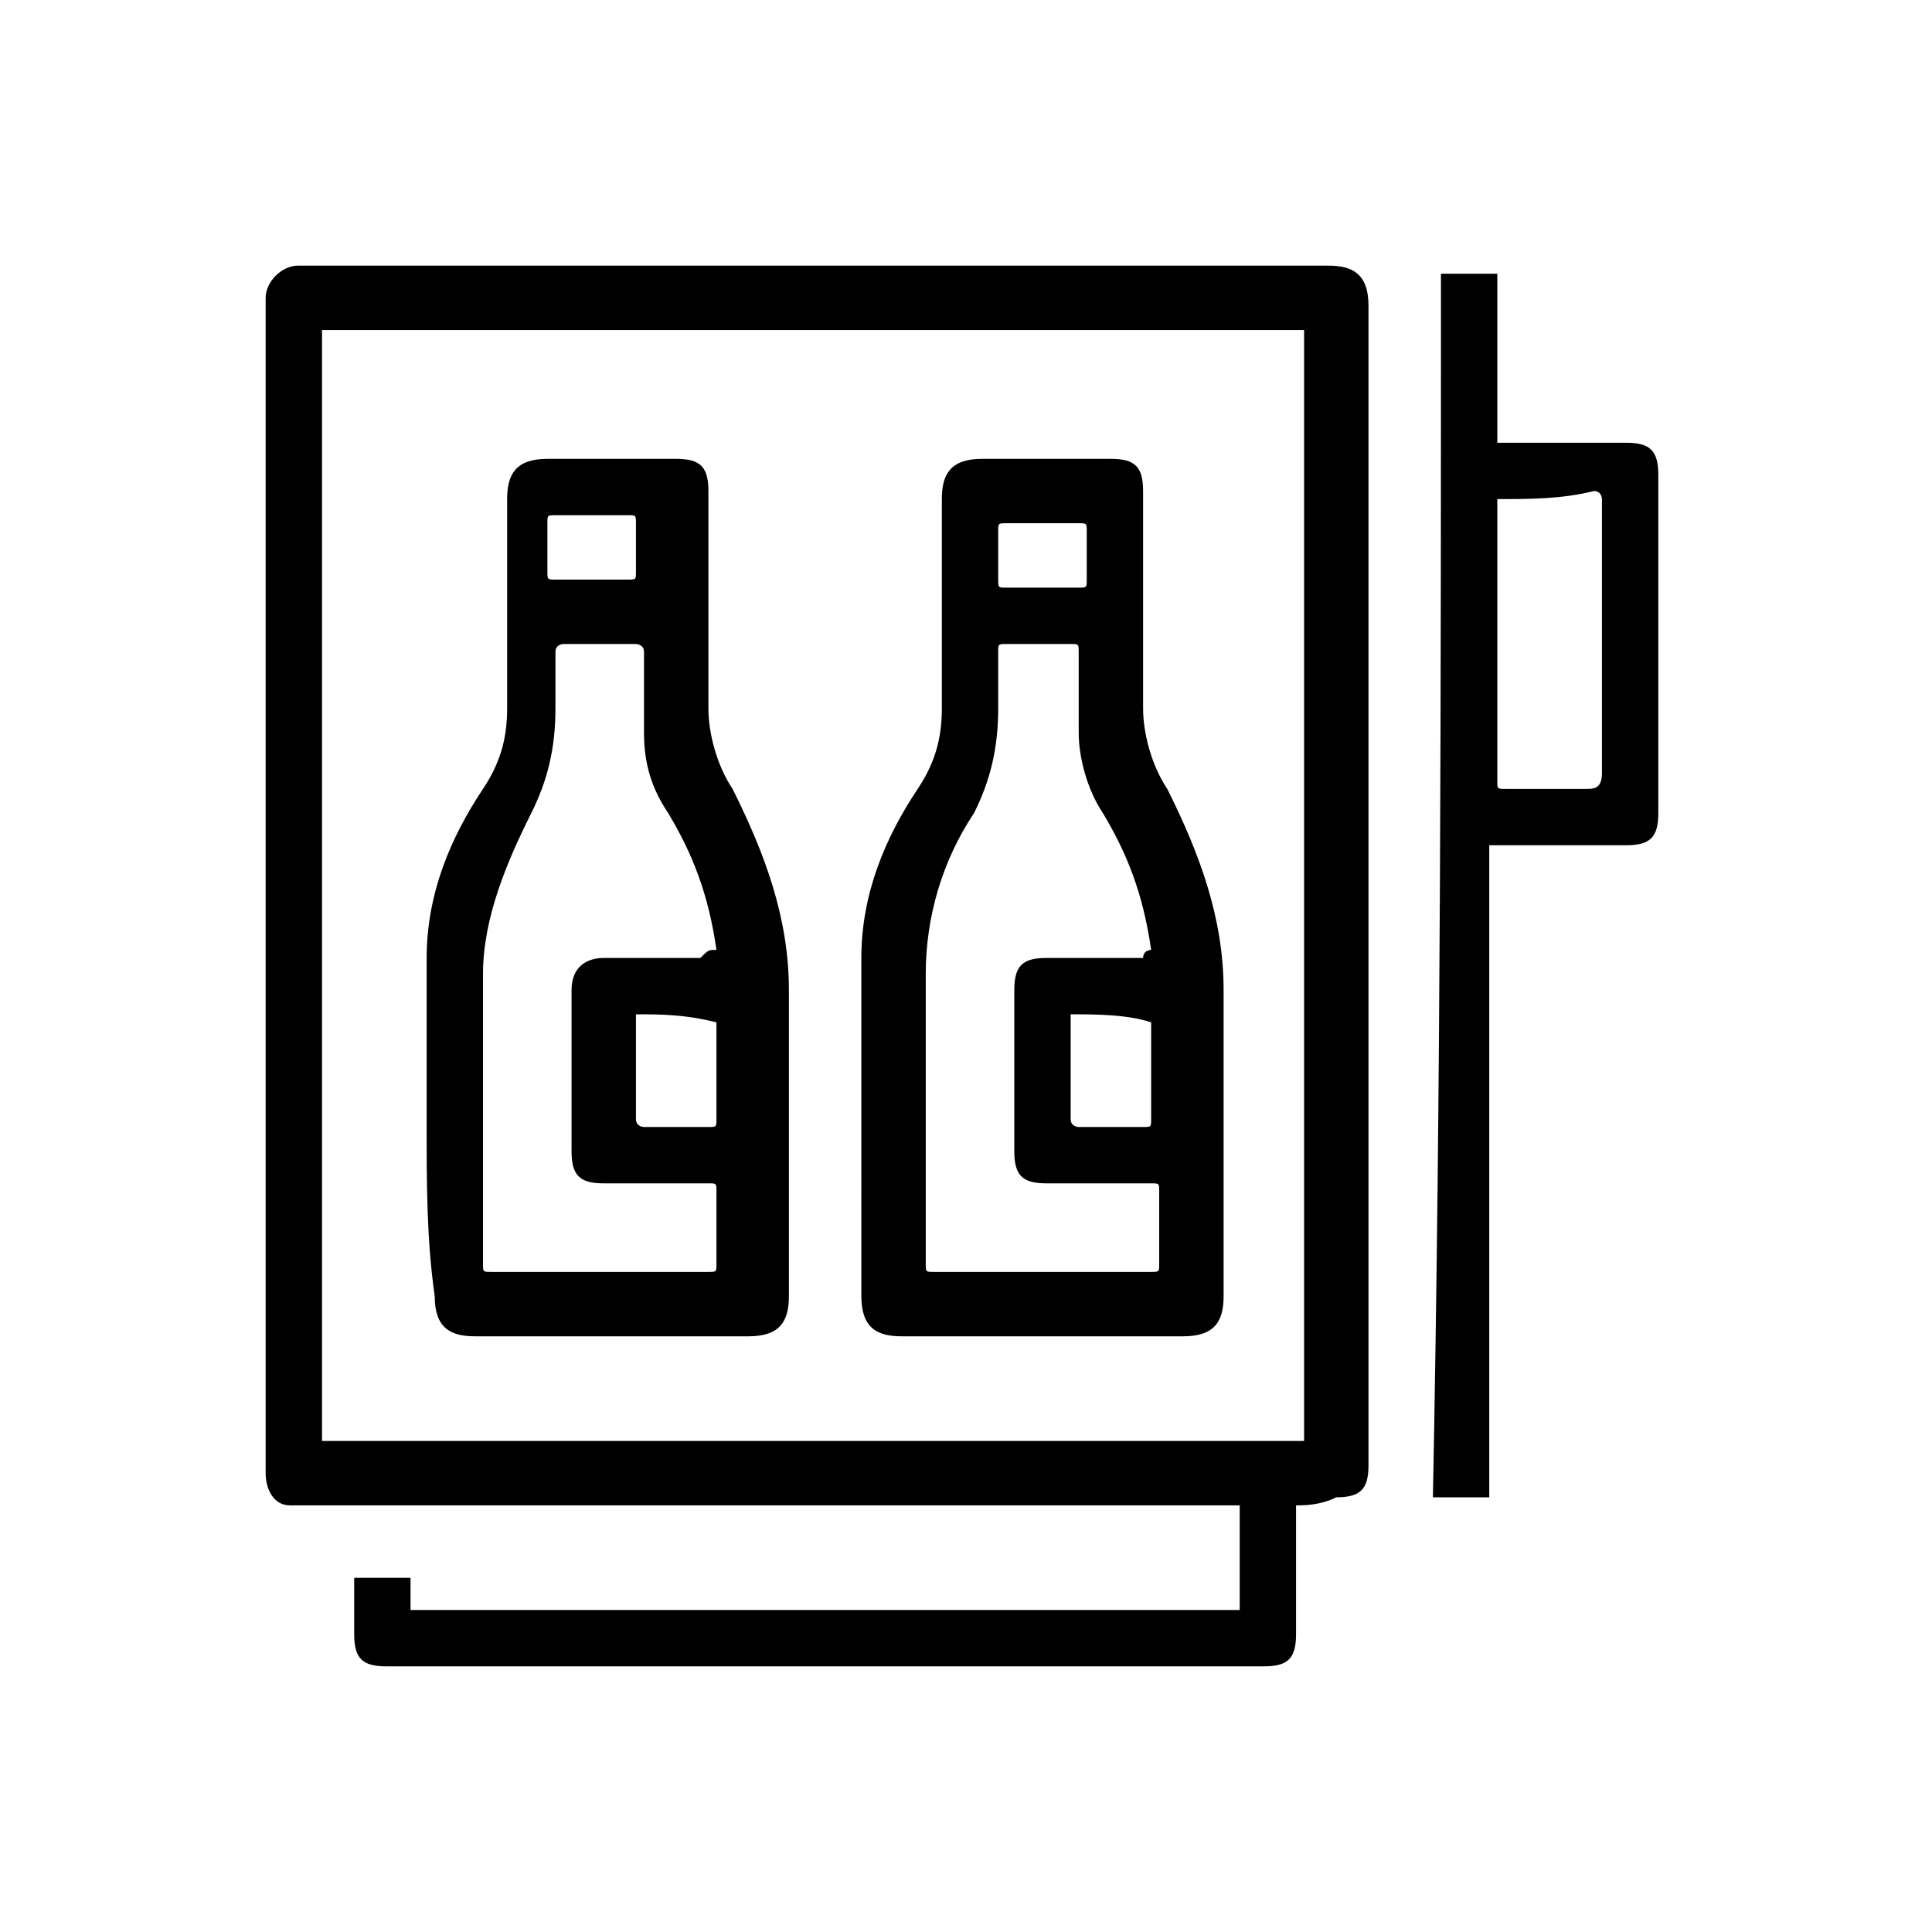<?xml version="1.0" encoding="utf-8"?>
<!-- Generator: Adobe Illustrator 28.3.0, SVG Export Plug-In . SVG Version: 6.00 Build 0)  -->
<svg version="1.1" id="Layer_1" xmlns="http://www.w3.org/2000/svg" xmlns:xlink="http://www.w3.org/1999/xlink" x="0px" y="0px"
	 viewBox="0 0 24 24" style="enable-background:new 0 0 24 24;" xml:space="preserve">
<g>
	<path d="M16.1,18.7c0,0.1,0,0.1,0,0.2c0,0.5,0,0.9,0,1.4c0,0.3-0.1,0.4-0.4,0.4c-3.6,0-7.3,0-10.9,0c-0.3,0-0.4-0.1-0.4-0.4
		c0-0.2,0-0.5,0-0.7c0.2,0,0.5,0,0.7,0c0,0.1,0,0.3,0,0.4c3.4,0,6.9,0,10.3,0c0-0.4,0-0.8,0-1.3c-0.1,0-0.1,0-0.2,0
		c-3.8,0-7.6,0-11.4,0c-0.1,0-0.1,0-0.2,0c-0.2,0-0.3-0.2-0.3-0.4c0-0.9,0-1.8,0-2.7c0-3.9,0-7.9,0-11.8c0,0,0-0.1,0-0.1
		c0-0.2,0.2-0.4,0.4-0.4c0.8,0,1.7,0,2.5,0c3.4,0,6.9,0,10.3,0c0.3,0,0.5,0.1,0.5,0.5c0,4.8,0,9.6,0,14.4c0,0.3-0.1,0.4-0.4,0.4
		C16.4,18.7,16.2,18.7,16.1,18.7z M16.2,17.9c0-4.6,0-9.2,0-13.8c-4.1,0-8.1,0-12.2,0c0,4.6,0,9.2,0,13.8
		C8.1,17.9,12.2,17.9,16.2,17.9z"/>
	<path d="M17.9,3.4c0.2,0,0.5,0,0.7,0c0,0.7,0,1.4,0,2.1c0.1,0,0.1,0,0.1,0c0.5,0,1,0,1.5,0c0.3,0,0.4,0.1,0.4,0.4
		c0,1.4,0,2.8,0,4.2c0,0.3-0.1,0.4-0.4,0.4c-0.5,0-1,0-1.5,0c0,0-0.1,0-0.2,0c0,2.7,0,5.4,0,8.1c-0.3,0-0.5,0-0.7,0
		C17.9,13.5,17.9,8.4,17.9,3.4z M18.6,6.2c0,0,0,0.1,0,0.1c0,1.1,0,2.2,0,3.4c0,0.1,0,0.1,0.1,0.1c0.3,0,0.7,0,1,0
		c0.1,0,0.2,0,0.2-0.2c0-1.1,0-2.2,0-3.3c0,0,0-0.1,0-0.1c0,0,0-0.1-0.1-0.1C19.4,6.2,19,6.2,18.6,6.2z"/>
	<path d="M5.3,14c0-0.7,0-1.4,0-2.1c0-0.8,0.3-1.5,0.7-2.1c0.2-0.3,0.3-0.6,0.3-1c0-0.9,0-1.8,0-2.6c0-0.3,0.1-0.5,0.5-0.5
		c0.5,0,1.1,0,1.6,0c0.3,0,0.4,0.1,0.4,0.4c0,0.9,0,1.8,0,2.7c0,0.3,0.1,0.7,0.3,1c0.4,0.8,0.7,1.6,0.7,2.5c0,1.3,0,2.5,0,3.8
		c0,0.3-0.1,0.5-0.5,0.5c-1.1,0-2.3,0-3.4,0c-0.3,0-0.5-0.1-0.5-0.5C5.3,15.4,5.3,14.7,5.3,14C5.3,14,5.3,14,5.3,14z M8.9,11.8
		C8.9,11.8,8.9,11.8,8.9,11.8c-0.1-0.7-0.3-1.2-0.6-1.7C8.1,9.8,8,9.5,8,9.1c0-0.3,0-0.7,0-1C8,8,7.9,8,7.9,8C7.6,8,7.3,8,7,8
		C7,8,6.9,8,6.9,8.1c0,0.2,0,0.5,0,0.7c0,0.5-0.1,0.9-0.3,1.3c-0.3,0.6-0.6,1.3-0.6,2c0,1.2,0,2.4,0,3.6c0,0.1,0,0.1,0.1,0.1
		c0.9,0,1.8,0,2.7,0c0.1,0,0.1,0,0.1-0.1c0-0.3,0-0.6,0-0.9c0-0.1,0-0.1-0.1-0.1c-0.4,0-0.8,0-1.3,0c-0.3,0-0.4-0.1-0.4-0.4
		c0-0.7,0-1.4,0-2c0-0.3,0.2-0.4,0.4-0.4c0.4,0,0.8,0,1.2,0C8.8,11.8,8.8,11.8,8.9,11.8z M7.9,12.6C7.8,12.6,7.8,12.6,7.9,12.6
		c0,0.5,0,0.9,0,1.3c0,0.1,0.1,0.1,0.1,0.1c0.3,0,0.6,0,0.8,0c0.1,0,0.1,0,0.1-0.1c0-0.4,0-0.8,0-1.1c0,0,0-0.1,0-0.1
		C8.5,12.6,8.2,12.6,7.9,12.6z M7.4,7.2c0.1,0,0.3,0,0.4,0c0.1,0,0.1,0,0.1-0.1c0-0.2,0-0.4,0-0.6c0-0.1,0-0.1-0.1-0.1
		c-0.3,0-0.6,0-0.9,0c-0.1,0-0.1,0-0.1,0.1c0,0.2,0,0.4,0,0.6c0,0.1,0,0.1,0.1,0.1C7.2,7.2,7.3,7.2,7.4,7.2z"/>
	<path d="M10.7,14c0-0.7,0-1.4,0-2.1c0-0.8,0.3-1.5,0.7-2.1c0.2-0.3,0.3-0.6,0.3-1c0-0.9,0-1.8,0-2.6c0-0.3,0.1-0.5,0.5-0.5
		c0.5,0,1.1,0,1.6,0c0.3,0,0.4,0.1,0.4,0.4c0,0.9,0,1.8,0,2.7c0,0.3,0.1,0.7,0.3,1c0.4,0.8,0.7,1.6,0.7,2.5c0,1.3,0,2.6,0,3.8
		c0,0.3-0.1,0.5-0.5,0.5c-1.2,0-2.3,0-3.5,0c-0.3,0-0.5-0.1-0.5-0.5C10.7,15.4,10.7,14.7,10.7,14C10.7,14,10.7,14,10.7,14z
		 M14.3,11.8C14.3,11.8,14.3,11.8,14.3,11.8c-0.1-0.7-0.3-1.2-0.6-1.7c-0.2-0.3-0.3-0.7-0.3-1c0-0.3,0-0.7,0-1c0-0.1,0-0.1-0.1-0.1
		c-0.3,0-0.5,0-0.8,0c-0.1,0-0.1,0-0.1,0.1c0,0.2,0,0.5,0,0.7c0,0.5-0.1,0.9-0.3,1.3c-0.4,0.6-0.6,1.3-0.6,2c0,1.2,0,2.4,0,3.6
		c0,0.1,0,0.1,0.1,0.1c0.9,0,1.8,0,2.7,0c0.1,0,0.1,0,0.1-0.1c0-0.3,0-0.6,0-0.9c0-0.1,0-0.1-0.1-0.1c-0.4,0-0.8,0-1.3,0
		c-0.3,0-0.4-0.1-0.4-0.4c0-0.7,0-1.3,0-2c0-0.3,0.1-0.4,0.4-0.4c0.4,0,0.8,0,1.2,0C14.2,11.8,14.3,11.8,14.3,11.8z M13.3,12.6
		c0,0.4,0,0.9,0,1.3c0,0.1,0.1,0.1,0.1,0.1c0.3,0,0.6,0,0.8,0c0.1,0,0.1,0,0.1-0.1c0-0.4,0-0.8,0-1.1c0,0,0-0.1,0-0.1
		C14,12.6,13.6,12.6,13.3,12.6z M12.9,6.5C12.9,6.5,12.9,6.5,12.9,6.5c-0.1,0-0.3,0-0.4,0c-0.1,0-0.1,0-0.1,0.1c0,0.2,0,0.4,0,0.6
		c0,0.1,0,0.1,0.1,0.1c0.3,0,0.6,0,0.9,0c0.1,0,0.1,0,0.1-0.1c0-0.2,0-0.4,0-0.6c0-0.1,0-0.1-0.1-0.1C13.2,6.5,13,6.5,12.9,6.5z"/>
</g>
</svg>
